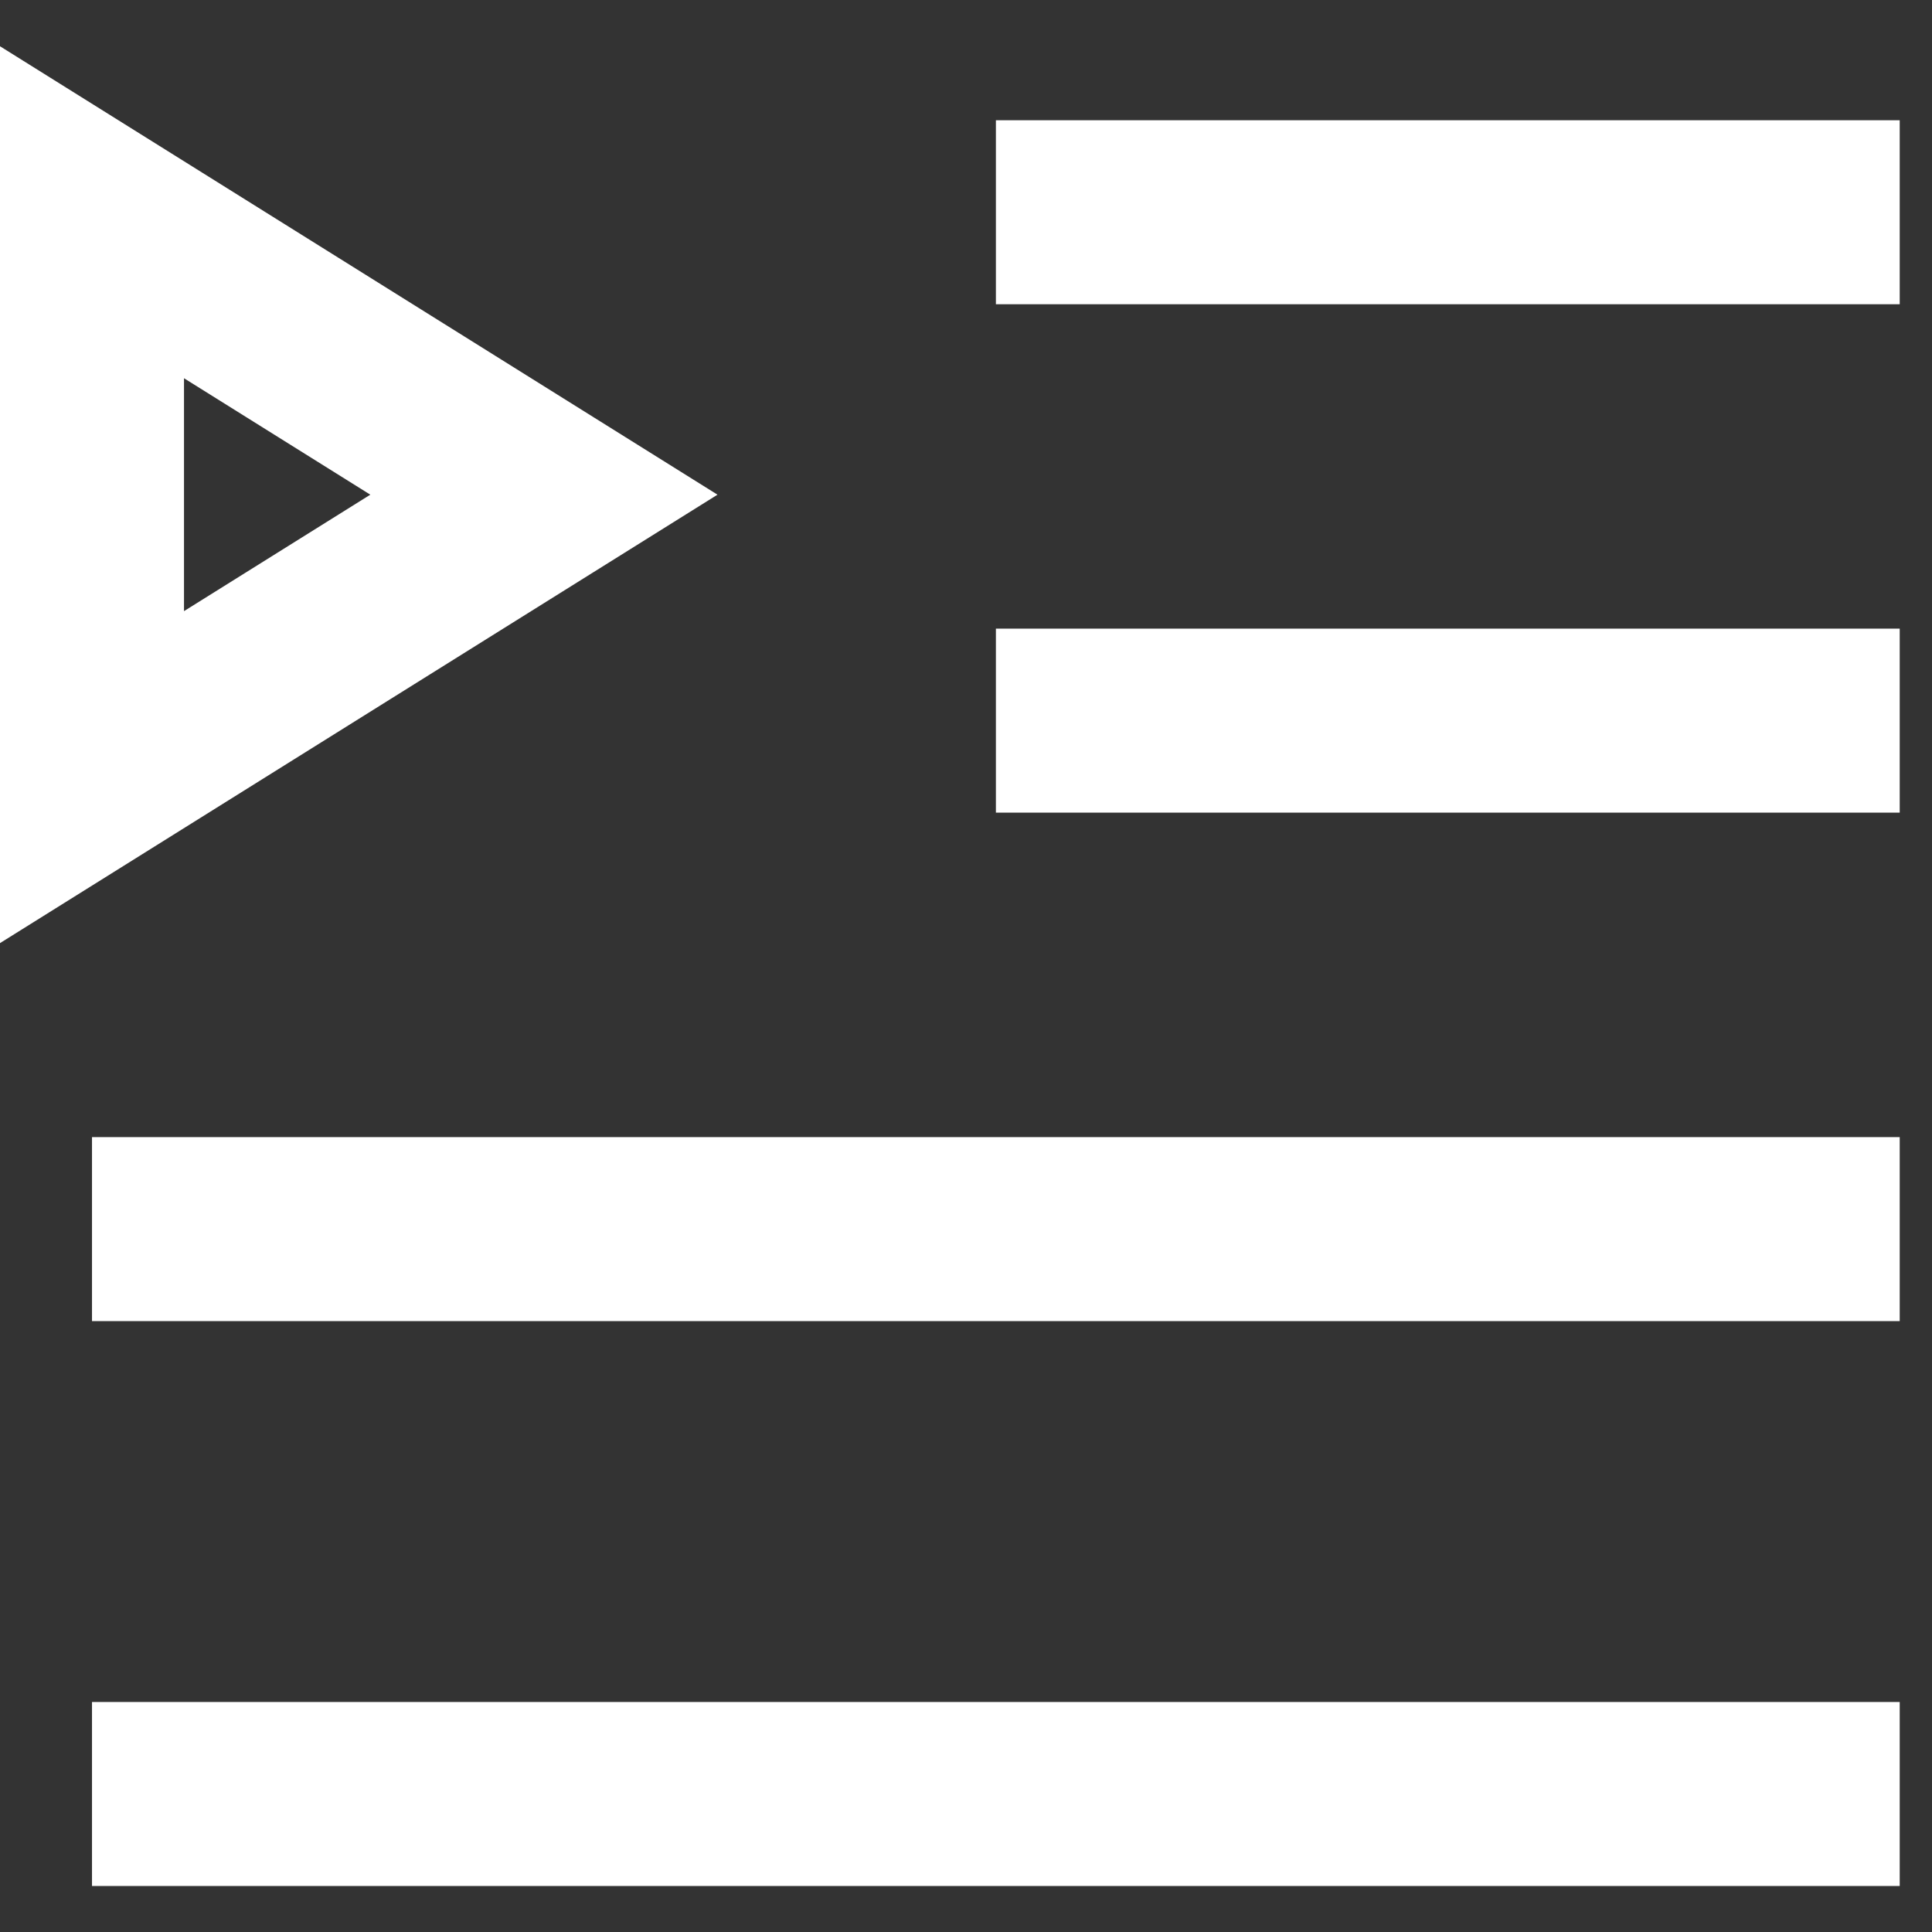 <?xml version="1.0" encoding="UTF-8"?>
<svg width="21px" height="21px" viewBox="0 0 21 21" version="1.1" xmlns="http://www.w3.org/2000/svg" xmlns:xlink="http://www.w3.org/1999/xlink">
    <rect x="0" y="0" width="21" height="21" fill="#333333" stroke="none"/>
    <!-- Generator: Sketch 63.1 (92452) - https://sketch.com -->
    <title>编组</title>
    <desc>Created with Sketch.</desc>
    <g id="页面-1" stroke="none" stroke-width="1" fill="none" fill-rule="evenodd">
        <g id="16" transform="translate(-949, -2443)" stroke="#FFFFFF" stroke-width="2">
            <g id="编组-6" transform="translate(0, 2421)">
                <g id="编组" transform="translate(950, 24)">
                    <line x1="9.825" y1="5.833" x2="19.649" y2="5.833" id="路径"></line>
                    <line x1="9.825" y1="0.307" x2="19.649" y2="0.307" id="路径"></line>
                    <line x1="2.5523443e-12" y1="17.5" x2="19.649" y2="17.5" id="路径"></line>
                    <line x1="2.5523443e-12" y1="11.36" x2="19.649" y2="11.36" id="路径"></line>
                    <polygon id="路径" points="2.55281176e-12 0.307 4.912 3.377 2.55281176e-12 6.447"></polygon>
                </g>
            </g>
        </g>
    </g>
</svg>